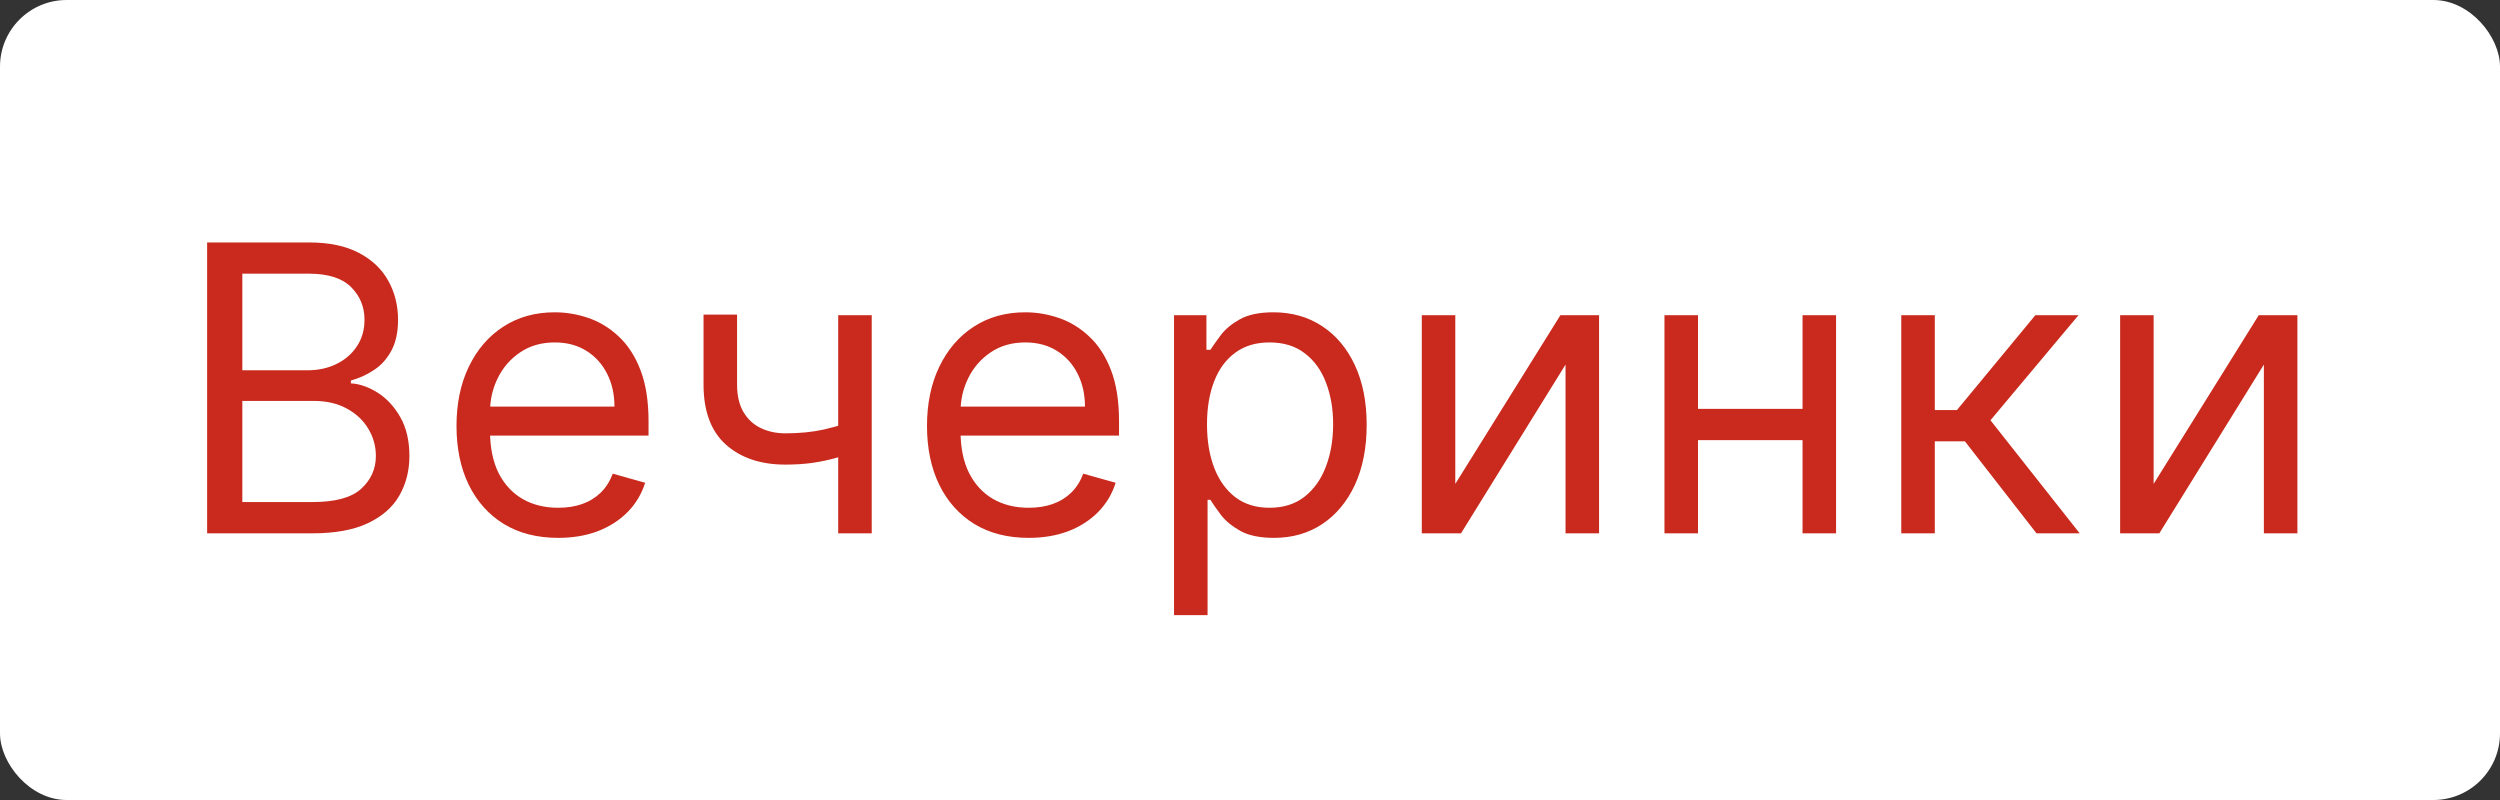 <?xml version="1.0" encoding="UTF-8"?> <svg xmlns="http://www.w3.org/2000/svg" width="75" height="24" viewBox="0 0 75 24" fill="none"><rect x="0" y="0" width="75" height="24" fill="#333333" stroke="none"/><rect width="75" height="24" rx="2" fill="white"></rect><path d="M6.214 16V7.273H9.265C9.873 7.273 10.374 7.378 10.769 7.588C11.164 7.795 11.458 8.075 11.651 8.428C11.844 8.777 11.941 9.165 11.941 9.591C11.941 9.966 11.874 10.276 11.741 10.52C11.61 10.764 11.437 10.957 11.221 11.099C11.008 11.242 10.776 11.347 10.526 11.415V11.5C10.793 11.517 11.062 11.611 11.331 11.781C11.601 11.952 11.827 12.196 12.009 12.514C12.191 12.832 12.282 13.222 12.282 13.682C12.282 14.119 12.182 14.513 11.983 14.862C11.785 15.212 11.471 15.489 11.042 15.693C10.613 15.898 10.054 16 9.367 16H6.214ZM7.27 15.062H9.367C10.057 15.062 10.547 14.929 10.837 14.662C11.13 14.392 11.276 14.065 11.276 13.682C11.276 13.386 11.201 13.114 11.05 12.864C10.9 12.611 10.685 12.409 10.407 12.258C10.128 12.105 9.799 12.028 9.418 12.028H7.27V15.062ZM7.27 11.108H9.231C9.549 11.108 9.836 11.046 10.091 10.921C10.35 10.796 10.554 10.619 10.705 10.392C10.858 10.165 10.935 9.898 10.935 9.591C10.935 9.207 10.802 8.882 10.535 8.615C10.268 8.345 9.844 8.21 9.265 8.21H7.27V11.108ZM16.746 16.136C16.116 16.136 15.572 15.997 15.114 15.719C14.659 15.438 14.309 15.046 14.062 14.543C13.817 14.037 13.695 13.449 13.695 12.778C13.695 12.108 13.817 11.517 14.062 11.006C14.309 10.492 14.652 10.091 15.093 9.804C15.536 9.514 16.053 9.369 16.644 9.369C16.985 9.369 17.322 9.426 17.654 9.54C17.986 9.653 18.289 9.838 18.561 10.094C18.834 10.347 19.052 10.682 19.213 11.099C19.375 11.517 19.456 12.031 19.456 12.642V13.068H14.411V12.199H18.434C18.434 11.829 18.36 11.5 18.212 11.21C18.067 10.921 17.86 10.692 17.59 10.524C17.323 10.357 17.008 10.273 16.644 10.273C16.243 10.273 15.897 10.372 15.604 10.571C15.314 10.767 15.091 11.023 14.935 11.338C14.779 11.653 14.701 11.992 14.701 12.352V12.932C14.701 13.426 14.786 13.845 14.956 14.189C15.13 14.53 15.37 14.79 15.677 14.969C15.983 15.145 16.34 15.233 16.746 15.233C17.01 15.233 17.249 15.196 17.462 15.122C17.678 15.046 17.864 14.932 18.02 14.781C18.177 14.628 18.297 14.438 18.383 14.21L19.354 14.483C19.252 14.812 19.08 15.102 18.838 15.352C18.597 15.599 18.299 15.793 17.944 15.932C17.588 16.068 17.189 16.136 16.746 16.136ZM26.152 9.455V16H25.146V9.455H26.152ZM25.76 12.574V13.511C25.532 13.597 25.306 13.672 25.082 13.737C24.858 13.8 24.622 13.849 24.375 13.886C24.128 13.921 23.856 13.938 23.561 13.938C22.819 13.938 22.224 13.737 21.775 13.337C21.329 12.936 21.106 12.335 21.106 11.534V9.438H22.112V11.534C22.112 11.869 22.176 12.145 22.304 12.361C22.431 12.577 22.605 12.737 22.824 12.842C23.042 12.947 23.288 13 23.561 13C23.987 13 24.372 12.962 24.716 12.885C25.062 12.805 25.41 12.702 25.76 12.574ZM30.861 16.136C30.23 16.136 29.686 15.997 29.229 15.719C28.774 15.438 28.424 15.046 28.177 14.543C27.932 14.037 27.81 13.449 27.81 12.778C27.81 12.108 27.932 11.517 28.177 11.006C28.424 10.492 28.767 10.091 29.208 9.804C29.651 9.514 30.168 9.369 30.759 9.369C31.1 9.369 31.436 9.426 31.769 9.54C32.101 9.653 32.404 9.838 32.676 10.094C32.949 10.347 33.167 10.682 33.328 11.099C33.49 11.517 33.571 12.031 33.571 12.642V13.068H28.526V12.199H32.549C32.549 11.829 32.475 11.5 32.327 11.21C32.182 10.921 31.975 10.692 31.705 10.524C31.438 10.357 31.122 10.273 30.759 10.273C30.358 10.273 30.012 10.372 29.719 10.571C29.429 10.767 29.206 11.023 29.05 11.338C28.894 11.653 28.816 11.992 28.816 12.352V12.932C28.816 13.426 28.901 13.845 29.071 14.189C29.245 14.53 29.485 14.79 29.792 14.969C30.098 15.145 30.455 15.233 30.861 15.233C31.125 15.233 31.364 15.196 31.577 15.122C31.793 15.046 31.979 14.932 32.135 14.781C32.292 14.628 32.412 14.438 32.498 14.21L33.469 14.483C33.367 14.812 33.195 15.102 32.953 15.352C32.712 15.599 32.414 15.793 32.059 15.932C31.703 16.068 31.304 16.136 30.861 16.136ZM35.221 18.454V9.455H36.193V10.494H36.312C36.386 10.381 36.488 10.236 36.619 10.06C36.752 9.881 36.943 9.722 37.19 9.582C37.44 9.44 37.778 9.369 38.204 9.369C38.755 9.369 39.241 9.507 39.662 9.783C40.082 10.058 40.41 10.449 40.646 10.954C40.882 11.46 41 12.057 41 12.744C41 13.438 40.882 14.038 40.646 14.547C40.41 15.053 40.084 15.445 39.666 15.723C39.248 15.999 38.767 16.136 38.221 16.136C37.801 16.136 37.464 16.067 37.211 15.928C36.959 15.786 36.764 15.625 36.627 15.446C36.491 15.264 36.386 15.114 36.312 14.994H36.227V18.454H35.221ZM36.21 12.727C36.21 13.222 36.282 13.658 36.427 14.036C36.572 14.411 36.784 14.704 37.062 14.918C37.341 15.128 37.681 15.233 38.085 15.233C38.505 15.233 38.856 15.122 39.137 14.901C39.422 14.676 39.635 14.375 39.777 13.997C39.922 13.617 39.994 13.193 39.994 12.727C39.994 12.267 39.923 11.852 39.781 11.483C39.642 11.111 39.43 10.817 39.146 10.601C38.865 10.382 38.511 10.273 38.085 10.273C37.676 10.273 37.332 10.376 37.054 10.584C36.775 10.788 36.565 11.075 36.423 11.445C36.281 11.811 36.21 12.239 36.21 12.727ZM43.659 14.517L46.813 9.455H47.972V16H46.966V10.938L43.83 16H42.654V9.455H43.659V14.517ZM54.315 12.267V13.204H50.701V12.267H54.315ZM50.94 9.455V16H49.934V9.455H50.94ZM55.082 9.455V16H54.076V9.455H55.082ZM57.038 16V9.455H58.044V12.301H58.709L61.061 9.455H62.356L59.714 12.608L62.391 16H61.095L58.947 13.239H58.044V16H57.038ZM64.609 14.517L67.763 9.455H68.922V16H67.916V10.938L64.78 16H63.604V9.455H64.609V14.517Z" fill="#C92A1D"></path></svg> 